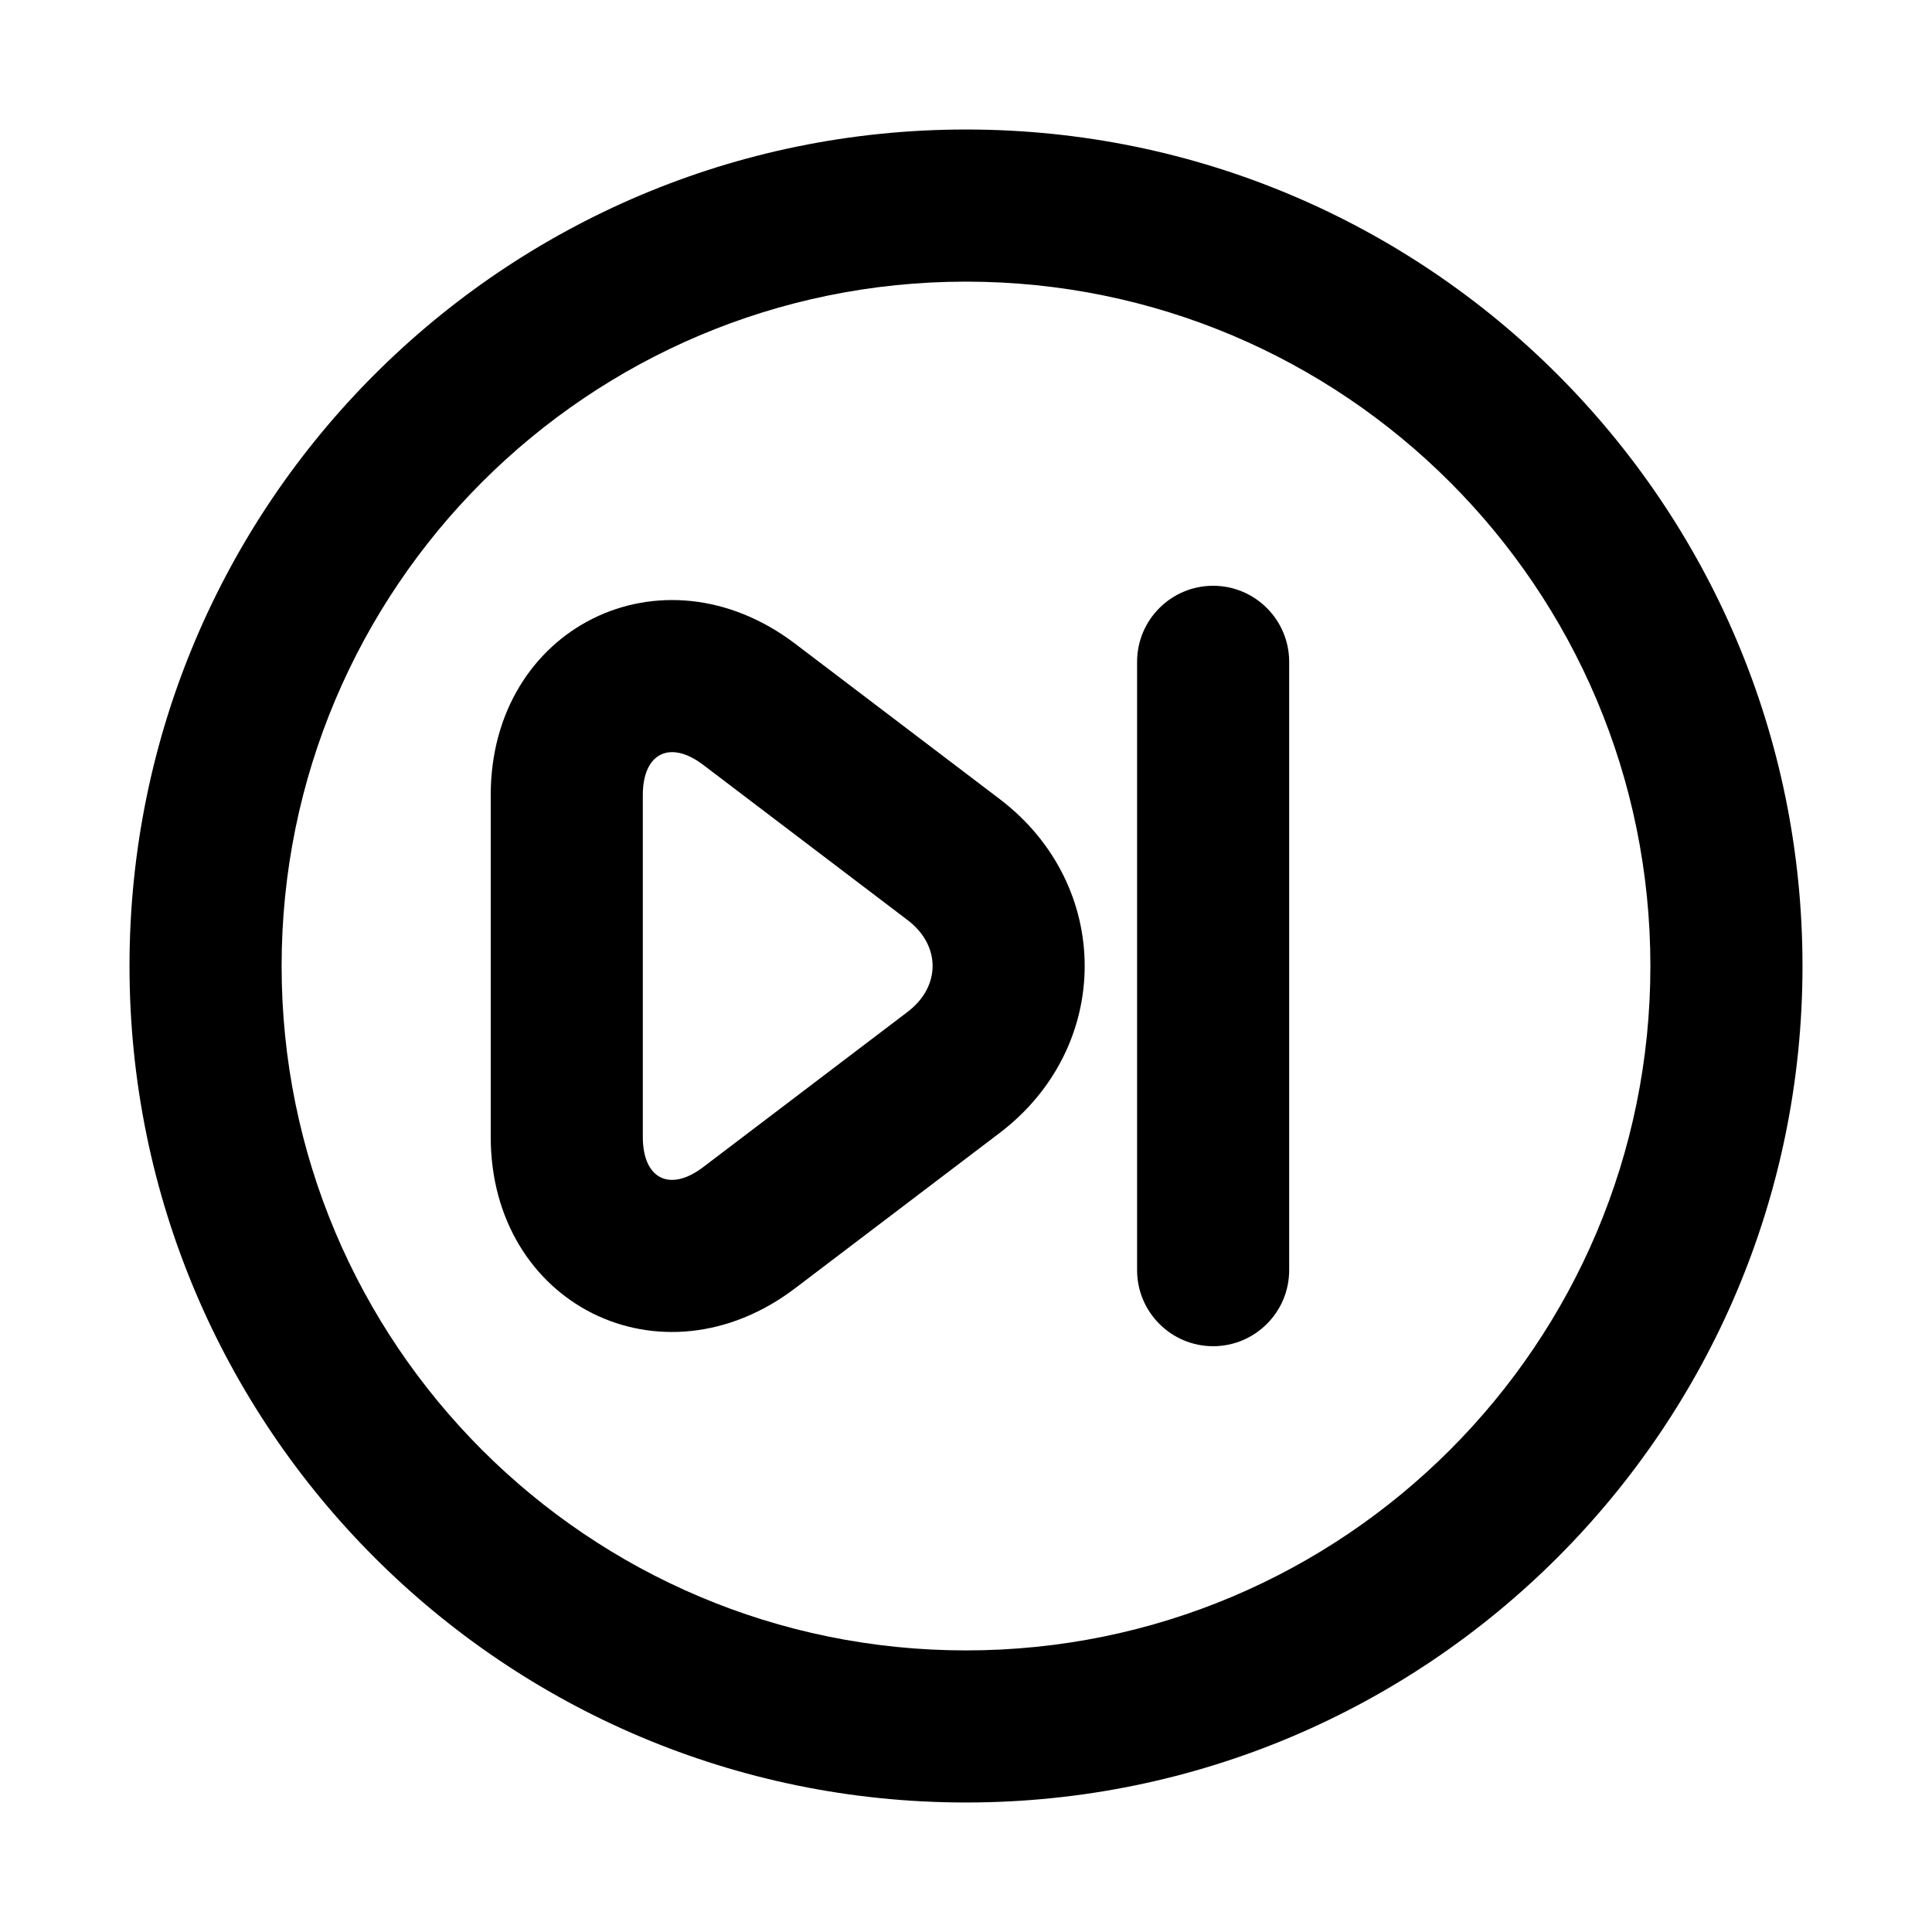 <?xml version="1.0" encoding="UTF-8"?>
<!-- Uploaded to: SVG Repo, www.svgrepo.com, Generator: SVG Repo Mixer Tools -->
<svg fill="#000000" width="800px" height="800px" version="1.1" viewBox="144 144 512 512" xmlns="http://www.w3.org/2000/svg">
 <g fill-rule="evenodd">
  <path d="m330.36 453.29 54.168-41.137c8.812-6.691 8.844-17.602 0-24.316l-54.168-41.137c-8.809-6.691-16.008-3.129-16.008 8.008v90.574c0 11.168 7.168 14.723 16.008 8.008zm24.375 32.098c-35.43 26.91-80.688 4.324-80.688-40.105v-90.574c0-44.402 45.297-66.984 80.688-40.105l54.172 41.137c30.082 22.848 30.043 65.695 0 88.512zm90.605-166c0-11.133 9.047-20.152 20.152-20.152 11.133 0 20.152 9.051 20.152 20.152v161.22c0 11.129-9.043 20.152-20.152 20.152-11.129 0-20.152-9.051-20.152-20.152z"/>
  <path d="m400 621.68c122.43 0 221.68-99.25 221.68-221.68 0-122.43-99.25-221.68-221.68-221.68-122.43 0-221.68 99.246-221.68 221.68 0 122.43 99.246 221.68 221.68 221.68zm0-40.305c-100.17 0-181.37-81.203-181.37-181.37 0-100.17 81.199-181.37 181.37-181.37 100.17 0 181.37 81.199 181.37 181.37 0 100.17-81.203 181.37-181.37 181.37z"/>
 </g>
</svg>